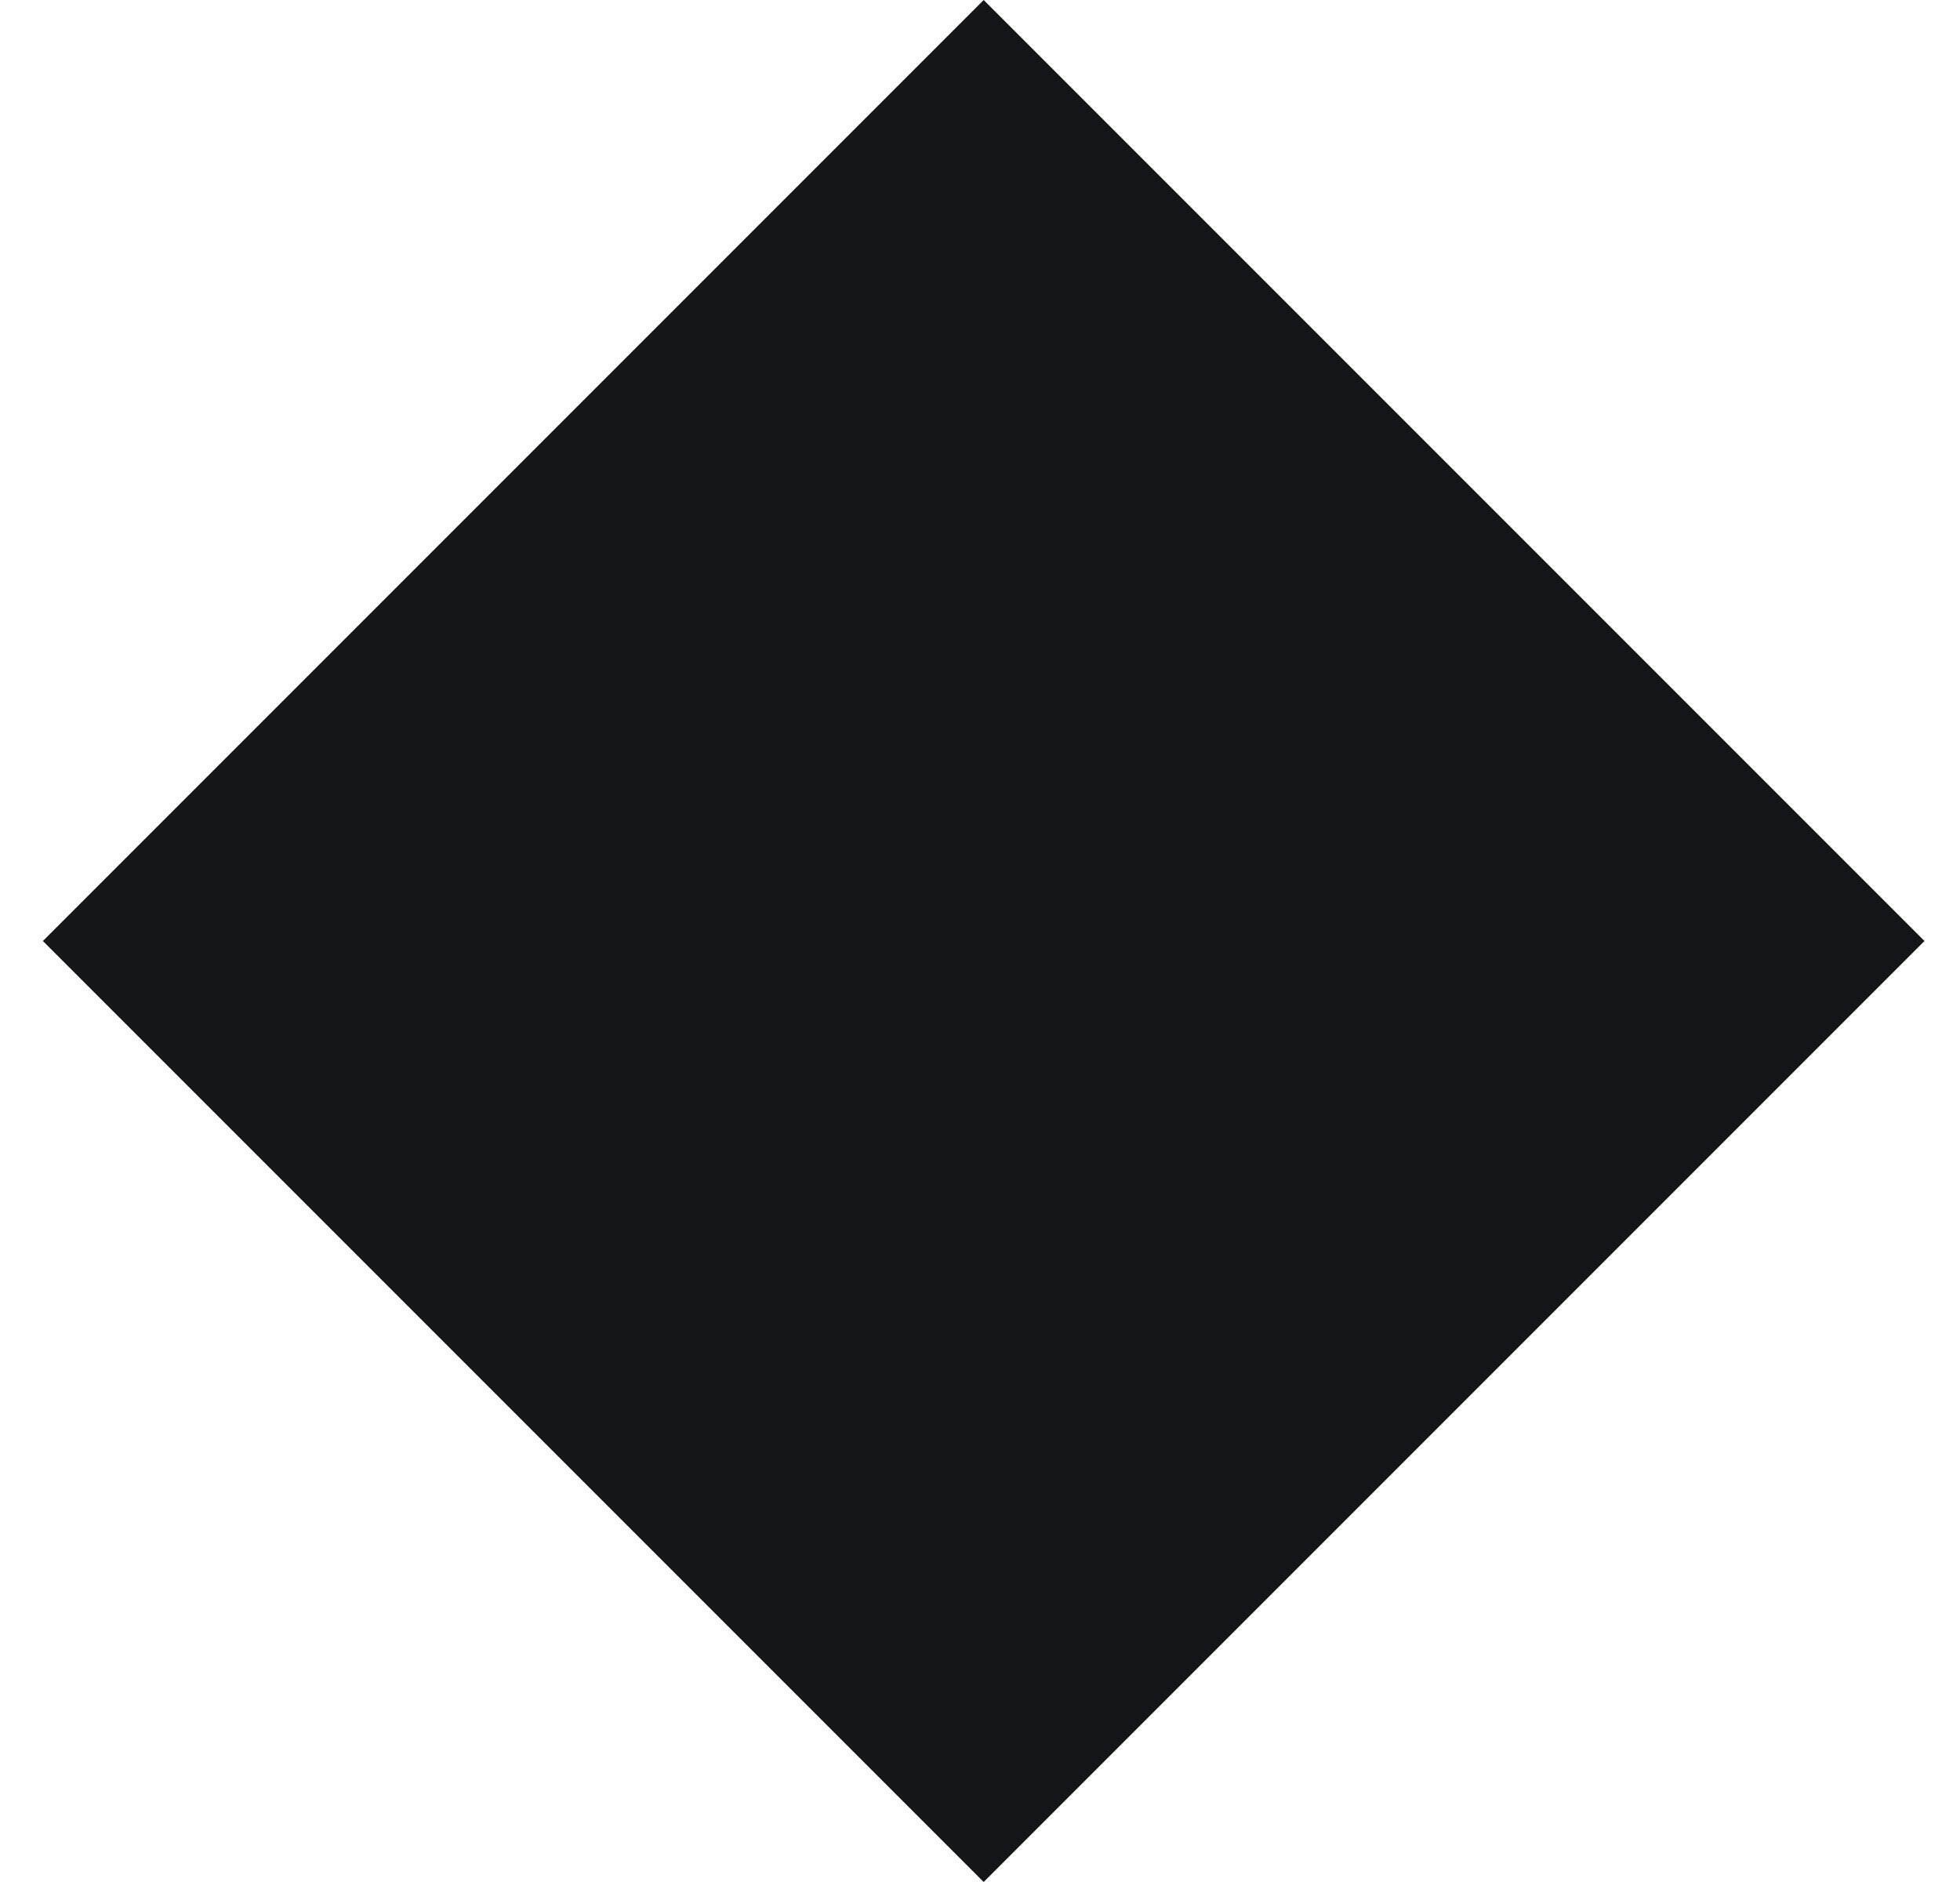 <svg width="25" height="24" viewBox="0 0 25 24" fill="none" xmlns="http://www.w3.org/2000/svg">
<g clip-path="url(#clip0_9147_12893)">
<path d="M24.547 12L12.547 0L0.547 12L12.547 24L24.547 12Z" fill="#141619"/>
</g>
<defs>
<clipPath id="clip0_9147_12893">
<rect width="24" height="24" fill="white" transform="translate(0.547)"/>
</clipPath>
</defs>
</svg>
